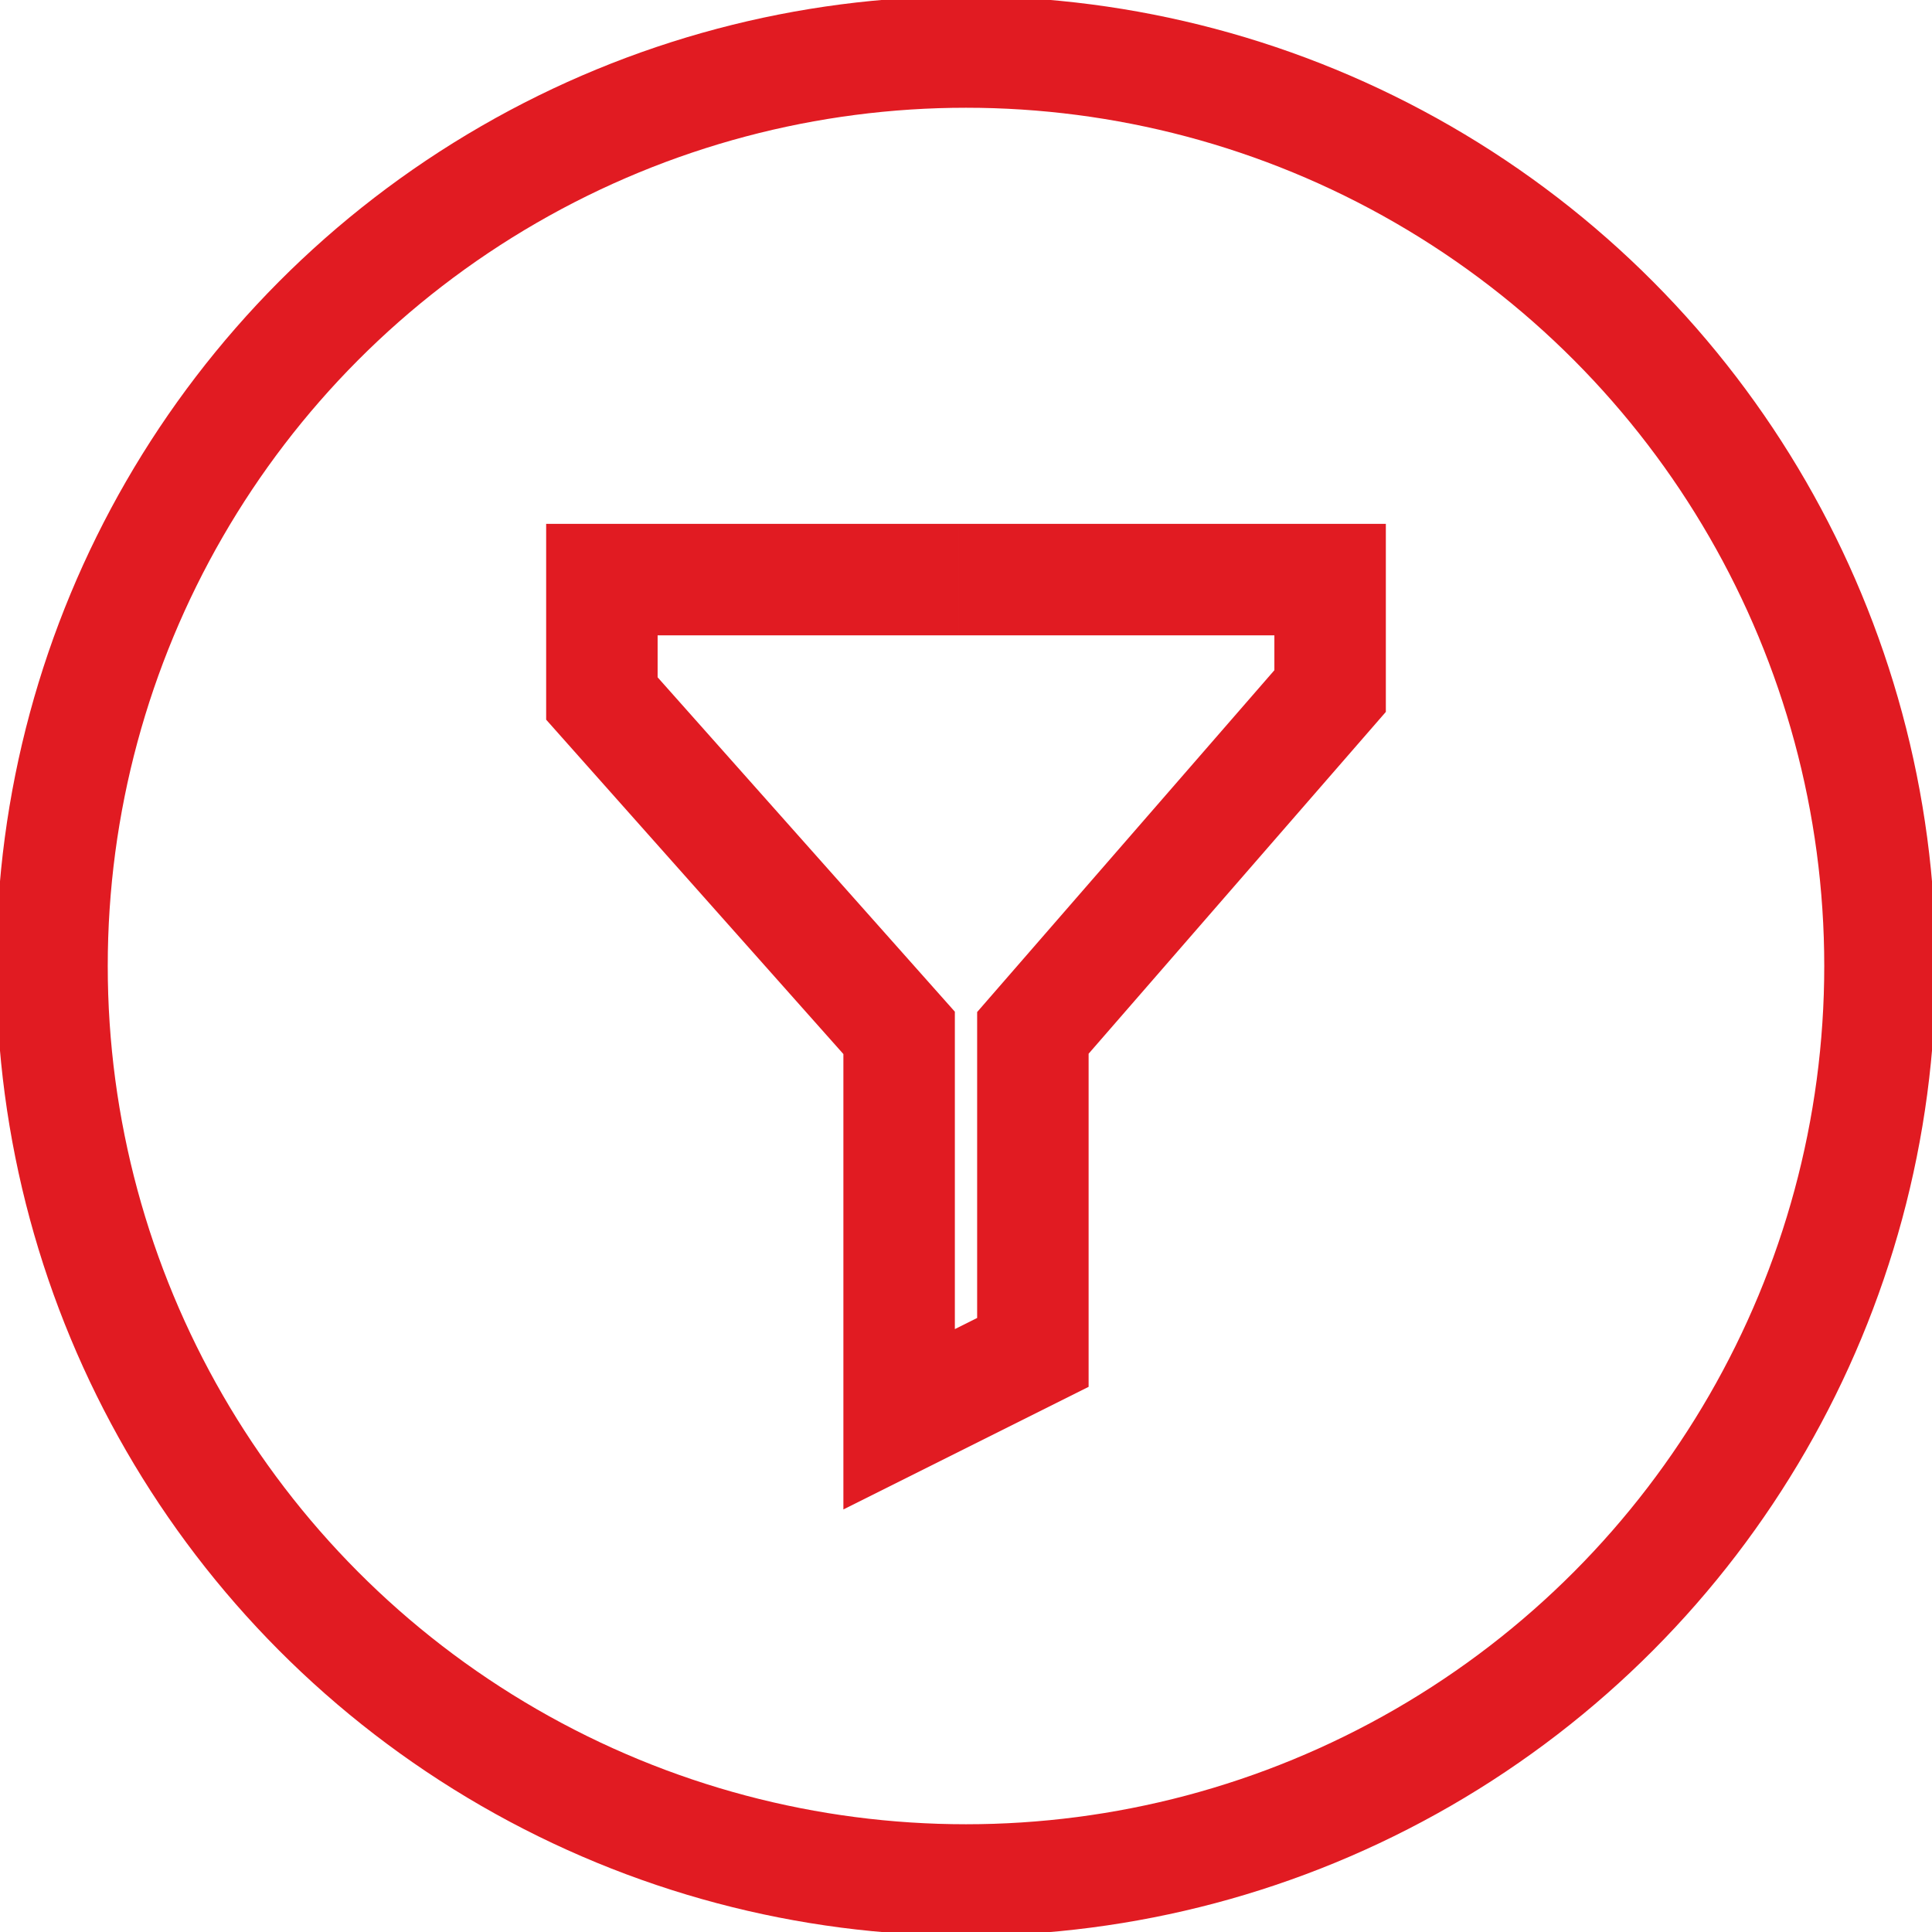 <svg xmlns="http://www.w3.org/2000/svg" viewBox="508.1 165.1 26 26"
    enable-background="new 508.1 165.1 26 26">
    <circle stroke="#E11B22" stroke-width="1.5" stroke-miterlimit="10" cx="521.1" cy="178.1"
        r="12.3" fill="none" />
    <path stroke="#E11B22" stroke-width="1.5" stroke-miterlimit="10" fill="none"
        d="M521 172.9h-4.8v1.6l4 4.5v5.2l1.8-.9V179l4-4.6v-1.5h-5" />
</svg>